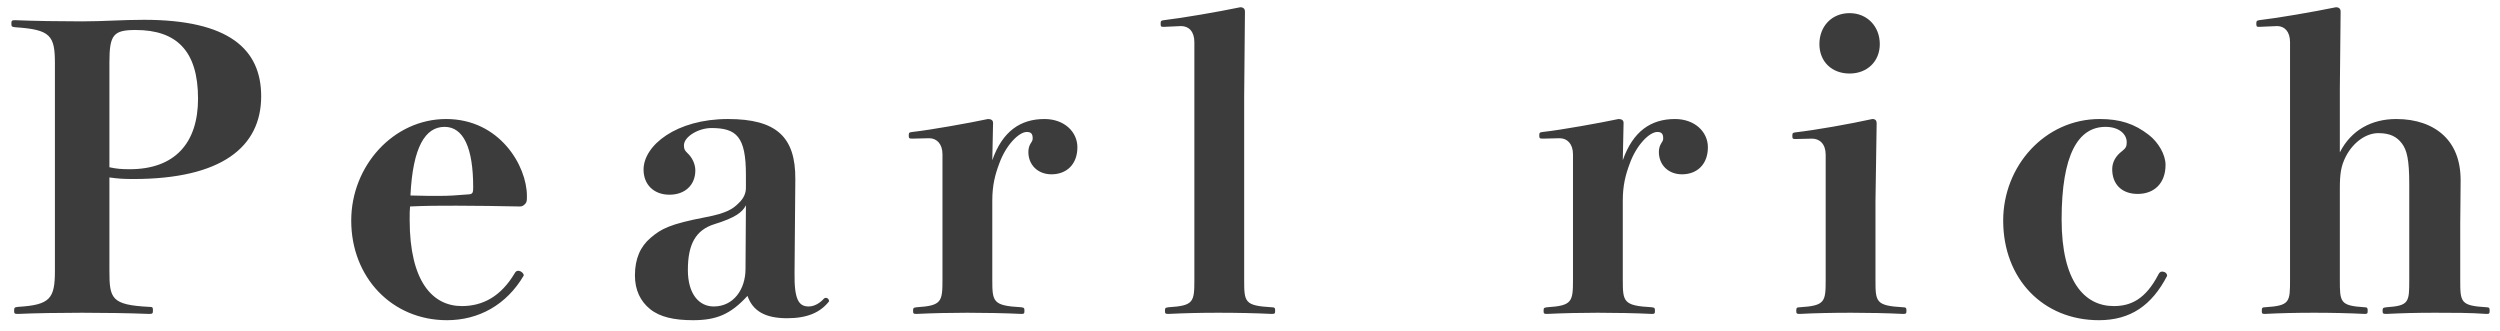 <svg width="204" height="27" viewBox="0 0 204 27" fill="none" xmlns="http://www.w3.org/2000/svg">
<path d="M8.928 14.48V22.096C8.928 24.368 9.088 24.88 12.161 25.04C12.448 25.04 12.48 25.072 12.48 25.328C12.48 25.584 12.448 25.616 12.161 25.616C10.624 25.552 8.448 25.52 6.689 25.52C4.96 25.52 2.849 25.552 1.472 25.616C1.185 25.616 1.153 25.584 1.153 25.36C1.153 25.104 1.185 25.072 1.472 25.04C4.096 24.88 4.481 24.368 4.481 22.096V5.168C4.481 2.896 4.128 2.416 1.248 2.224C0.96 2.192 0.928 2.16 0.928 1.936C0.928 1.68 0.96 1.648 1.248 1.648C2.752 1.712 4.928 1.744 6.689 1.744C8.48 1.744 9.985 1.616 11.745 1.616C18.689 1.616 21.312 4.016 21.312 7.856C21.312 12.016 18.049 14.608 10.88 14.608C10.049 14.608 9.633 14.576 8.928 14.48ZM8.928 5.104V13.648C9.537 13.776 9.889 13.808 10.592 13.808C14.241 13.808 16.16 11.696 16.16 8.048C16.16 4.144 14.4 2.448 11.072 2.448C9.248 2.448 8.928 2.832 8.928 5.104ZM33.461 16.848C33.428 17.136 33.428 17.456 33.428 17.936C33.428 22.992 35.316 24.976 37.684 24.976C39.413 24.976 40.885 24.176 42.005 22.288C42.069 22.16 42.164 22.096 42.292 22.096C42.484 22.096 42.74 22.288 42.74 22.48C41.333 24.88 39.06 26.128 36.468 26.128C31.988 26.128 28.66 22.64 28.66 18C28.66 13.52 32.117 9.712 36.404 9.712C40.788 9.712 42.996 13.552 42.996 15.984C42.996 16.368 42.996 16.496 42.837 16.656C42.676 16.816 42.581 16.848 42.389 16.848C40.757 16.816 38.773 16.784 37.236 16.784C35.733 16.784 34.837 16.784 33.461 16.848ZM33.492 15.952C34.517 15.984 35.157 15.984 35.828 15.984C36.596 15.984 37.172 15.952 38.292 15.856C38.581 15.824 38.612 15.696 38.612 15.28C38.612 12.048 37.812 10.352 36.276 10.352C34.709 10.352 33.684 11.984 33.492 15.952ZM64.898 14.64L64.835 22.256C64.802 24.464 65.186 25.008 65.987 25.008C66.466 25.008 66.915 24.72 67.234 24.368C67.299 24.304 67.331 24.304 67.394 24.304C67.522 24.304 67.65 24.4 67.65 24.592C66.947 25.488 65.891 25.968 64.227 25.968C62.37 25.968 61.41 25.328 60.995 24.144C59.618 25.648 58.467 26.128 56.547 26.128C55.011 26.128 53.858 25.872 53.059 25.232C52.258 24.592 51.81 23.664 51.81 22.48C51.81 21.104 52.258 20.112 53.09 19.408C53.955 18.672 54.627 18.288 57.635 17.712C59.298 17.392 59.81 17.04 60.258 16.592C60.706 16.176 60.867 15.76 60.867 15.312V14.256C60.867 11.152 60.099 10.448 58.05 10.448C56.995 10.448 55.81 11.152 55.81 11.856C55.81 12.176 55.874 12.272 56.099 12.496C56.483 12.848 56.739 13.392 56.739 13.904C56.739 15.088 55.907 15.888 54.627 15.888C53.346 15.888 52.514 15.056 52.514 13.84C52.514 11.856 55.203 9.712 59.395 9.712C63.331 9.712 64.93 11.152 64.898 14.64ZM60.834 21.936L60.867 16.752C60.578 17.328 59.971 17.776 58.306 18.288C56.77 18.768 56.13 19.92 56.13 22.032C56.13 24.016 57.059 25.008 58.242 25.008C59.843 25.008 60.834 23.632 60.834 21.936ZM81.034 10.032L80.971 13.072C81.802 10.704 83.275 9.712 85.227 9.712C86.859 9.712 87.915 10.768 87.915 12.016C87.915 13.424 87.019 14.224 85.802 14.224C84.683 14.224 83.915 13.456 83.915 12.4C83.915 12.144 83.978 11.888 84.106 11.696C84.234 11.504 84.266 11.44 84.266 11.28C84.266 10.928 84.138 10.768 83.787 10.768C83.147 10.768 82.091 11.824 81.546 13.328C81.195 14.256 80.971 15.12 80.971 16.368V22.8C80.971 24.624 81.002 24.944 83.338 25.072C83.562 25.104 83.594 25.136 83.594 25.36C83.594 25.584 83.562 25.616 83.338 25.616C82.026 25.552 80.362 25.52 78.922 25.52C77.514 25.52 76.138 25.552 74.794 25.616C74.538 25.616 74.507 25.584 74.507 25.36C74.507 25.136 74.538 25.104 74.794 25.072C76.843 24.944 76.906 24.624 76.906 22.8V12.592C76.906 11.728 76.427 11.28 75.819 11.28L74.442 11.312C74.186 11.312 74.154 11.28 74.154 11.056C74.154 10.832 74.186 10.8 74.442 10.768C75.915 10.608 79.115 10.032 80.618 9.712C80.874 9.712 81.034 9.808 81.034 10.032ZM97.46 22.832V3.44C97.46 2.576 97.013 2.128 96.373 2.128L94.965 2.192C94.74 2.192 94.709 2.16 94.709 1.936C94.709 1.712 94.74 1.68 94.965 1.648C96.564 1.456 99.349 0.976 101.204 0.592C101.46 0.592 101.588 0.72 101.588 0.944L101.524 7.888V22.832C101.524 24.656 101.556 24.944 103.764 25.072C104.02 25.072 104.052 25.136 104.052 25.36C104.052 25.584 104.02 25.616 103.764 25.616C102.452 25.552 100.948 25.52 99.412 25.52C97.909 25.52 96.66 25.552 95.349 25.616C95.093 25.616 95.061 25.584 95.061 25.36C95.061 25.136 95.093 25.104 95.349 25.072C97.397 24.944 97.46 24.656 97.46 22.832ZM132.484 10.032L132.42 13.072C133.252 10.704 134.724 9.712 136.676 9.712C138.308 9.712 139.364 10.768 139.364 12.016C139.364 13.424 138.468 14.224 137.252 14.224C136.132 14.224 135.364 13.456 135.364 12.4C135.364 12.144 135.428 11.888 135.556 11.696C135.684 11.504 135.716 11.44 135.716 11.28C135.716 10.928 135.588 10.768 135.236 10.768C134.596 10.768 133.54 11.824 132.996 13.328C132.644 14.256 132.42 15.12 132.42 16.368V22.8C132.42 24.624 132.452 24.944 134.788 25.072C135.012 25.104 135.044 25.136 135.044 25.36C135.044 25.584 135.012 25.616 134.788 25.616C133.476 25.552 131.812 25.52 130.372 25.52C128.964 25.52 127.588 25.552 126.244 25.616C125.988 25.616 125.956 25.584 125.956 25.36C125.956 25.136 125.988 25.104 126.244 25.072C128.292 24.944 128.356 24.624 128.356 22.8V12.592C128.356 11.728 127.876 11.28 127.268 11.28L125.892 11.312C125.636 11.312 125.604 11.28 125.604 11.056C125.604 10.832 125.636 10.8 125.892 10.768C127.364 10.608 130.564 10.032 132.068 9.712C132.324 9.712 132.484 9.808 132.484 10.032ZM148.975 22.8V12.624C148.975 11.76 148.495 11.312 147.855 11.312L146.511 11.344C146.287 11.344 146.255 11.312 146.255 11.088C146.255 10.864 146.287 10.832 146.511 10.8C148.174 10.608 150.895 10.128 152.783 9.712C153.039 9.712 153.135 9.84 153.135 10.064L153.039 16.4V22.8C153.039 24.624 153.039 24.944 155.279 25.072C155.535 25.072 155.567 25.136 155.567 25.36C155.567 25.584 155.535 25.616 155.279 25.616C153.967 25.552 152.527 25.52 151.055 25.52C149.551 25.52 148.015 25.552 146.863 25.616C146.607 25.616 146.575 25.584 146.575 25.36C146.575 25.136 146.607 25.072 146.863 25.072C148.943 24.944 148.975 24.624 148.975 22.8ZM150.927 1.072C152.367 1.072 153.391 2.16 153.391 3.6C153.391 5.008 152.367 6 150.927 6C149.455 6 148.463 5.008 148.463 3.6C148.463 2.16 149.455 1.072 150.927 1.072ZM171.332 9.712C172.996 9.712 174.18 10.096 175.364 11.024C176.1 11.6 176.708 12.592 176.708 13.456C176.708 14.96 175.78 15.824 174.436 15.824C173.124 15.824 172.356 15.024 172.356 13.808C172.356 13.232 172.644 12.72 173.156 12.336C173.476 12.08 173.54 11.952 173.54 11.6C173.54 10.96 172.932 10.352 171.812 10.352C169.572 10.352 168.228 12.624 168.228 17.904C168.228 22.992 170.116 24.976 172.484 24.976C173.86 24.976 175.076 24.432 176.132 22.384C176.196 22.256 176.292 22.16 176.42 22.16C176.644 22.16 176.836 22.288 176.836 22.512C175.588 24.912 173.86 26.128 171.268 26.128C166.724 26.128 163.46 22.768 163.46 18C163.46 13.52 166.884 9.712 171.332 9.712ZM190.931 7.248V12.432C191.859 10.608 193.523 9.712 195.539 9.712C197.171 9.712 198.483 10.192 199.379 11.024C200.275 11.856 200.787 13.072 200.787 14.704C200.787 15.952 200.755 17.488 200.755 18.256V22.8C200.755 24.656 200.755 24.944 202.899 25.072C203.123 25.072 203.155 25.136 203.155 25.36C203.155 25.584 203.123 25.616 202.899 25.616C201.555 25.52 200.243 25.52 198.707 25.52C197.107 25.52 196.051 25.552 194.739 25.616C194.451 25.616 194.419 25.584 194.419 25.36C194.419 25.136 194.451 25.104 194.739 25.072C196.595 24.944 196.595 24.656 196.595 22.8V15.024C196.595 13.008 196.403 12.24 195.987 11.696C195.571 11.152 195.027 10.864 194.067 10.864C193.075 10.864 192.019 11.6 191.411 12.784C191.027 13.552 190.931 14.16 190.931 15.408V22.8C190.931 24.656 190.931 24.944 192.947 25.072C193.171 25.072 193.203 25.136 193.203 25.36C193.203 25.584 193.171 25.616 192.947 25.616C191.667 25.552 190.291 25.52 188.819 25.52C187.347 25.52 186.003 25.552 184.819 25.616C184.595 25.616 184.563 25.584 184.563 25.36C184.563 25.136 184.595 25.072 184.819 25.072C186.867 24.944 186.867 24.656 186.867 22.8V3.44C186.867 2.576 186.419 2.128 185.811 2.128L184.339 2.192C184.147 2.192 184.115 2.16 184.115 1.936C184.115 1.712 184.147 1.68 184.339 1.648C185.971 1.456 188.723 0.976 190.611 0.592C190.867 0.592 190.995 0.72 190.995 0.944L190.931 7.248Z" fill="#3C3C3C"/>
</svg>
